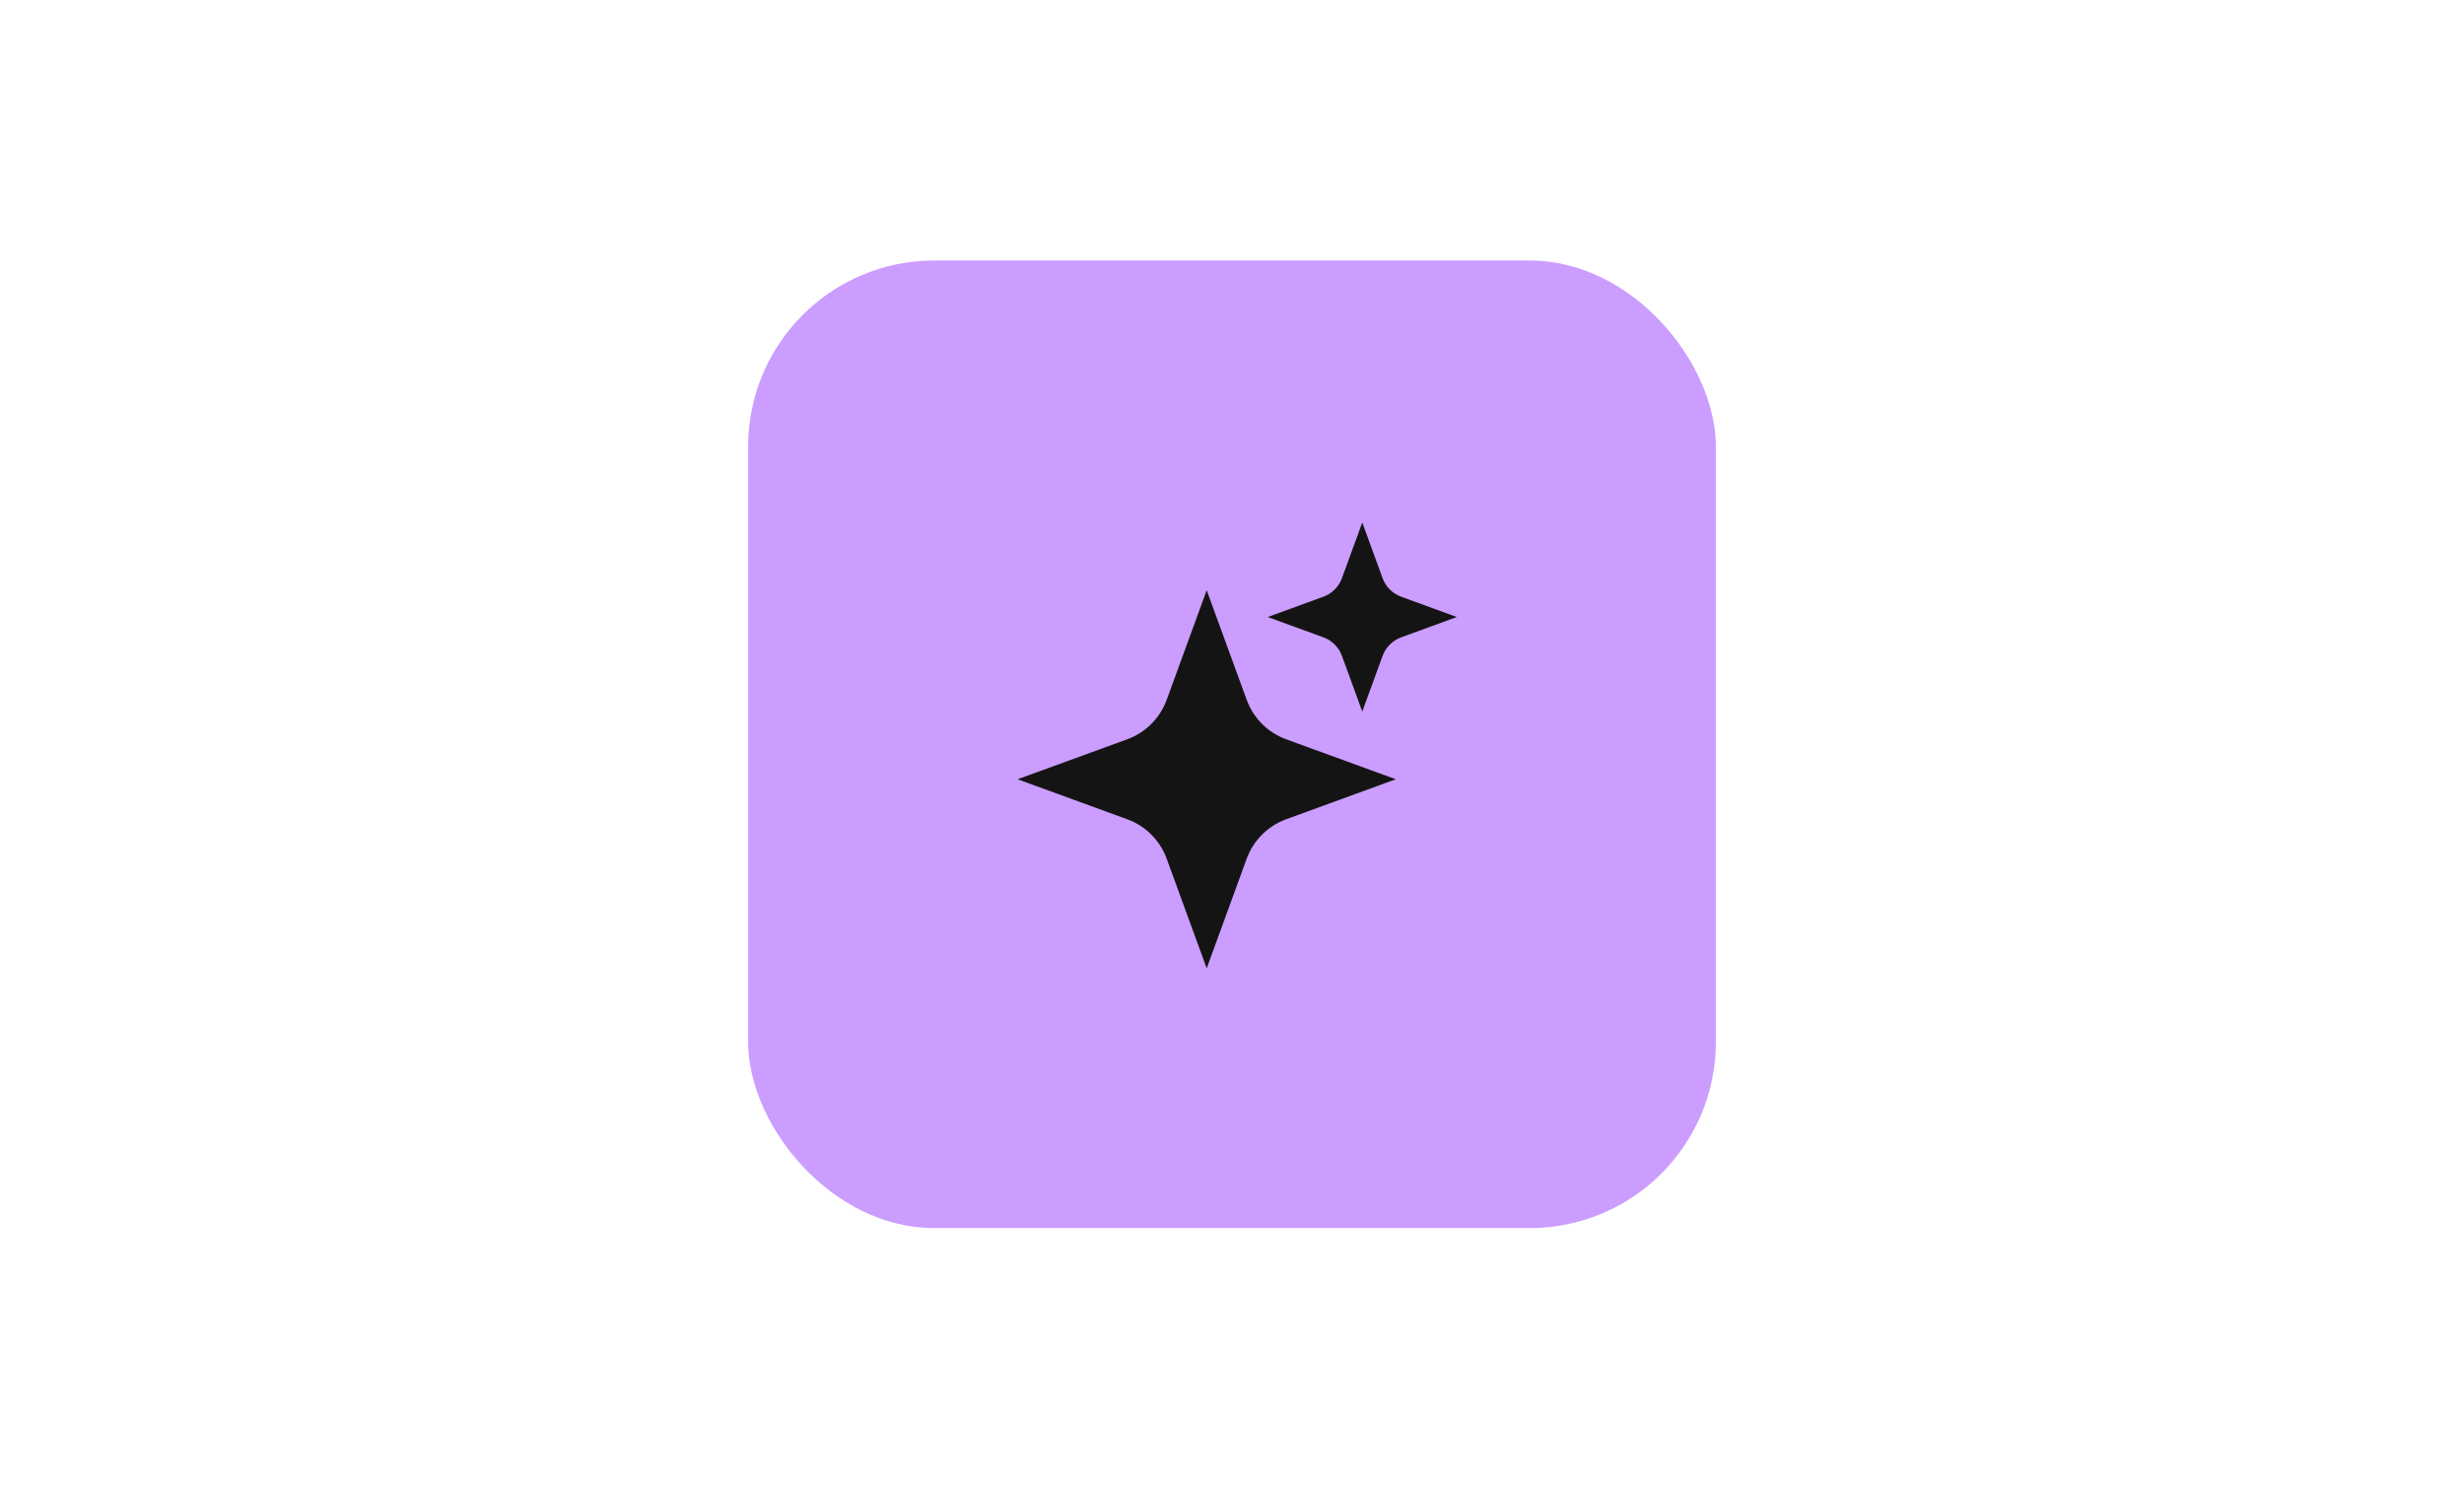 <svg viewBox="0 0 331 200" xmlns="http://www.w3.org/2000/svg"><rect fill="#cb9dfe" height="130" rx="25" width="130" x="100.5" y="35"/><path d="m162.1 79.3 5.4 14.8c.9 2.4 2.8 4.3 5.2 5.2l14.8 5.4-14.8 5.4c-2.4.9-4.3 2.8-5.2 5.2l-5.4 14.8-5.4-14.8c-.9-2.4-2.8-4.3-5.2-5.2l-14.8-5.4 14.8-5.4c2.4-.9 4.3-2.8 5.2-5.2z" fill="#141414"/><path d="m183 70.2 2.7 7.4c.4 1.2 1.4 2.2 2.6 2.6l7.4 2.7-7.4 2.7c-1.2.4-2.2 1.4-2.6 2.6l-2.7 7.4-2.7-7.4c-.4-1.2-1.4-2.2-2.6-2.6l-7.4-2.7 7.4-2.7c1.2-.4 2.2-1.4 2.6-2.6z" fill="#141414"/><rect fill="#cb9dfe" height="130" rx="25" width="130" x="537.2" y="35"/><g fill="#141414"><path d="m598.8 79.3 5.4 14.8c.9 2.4 2.8 4.3 5.2 5.2l14.8 5.4-14.8 5.4c-2.4.9-4.3 2.8-5.2 5.2l-5.4 14.8-5.4-14.8c-.9-2.4-2.8-4.3-5.2-5.2l-14.8-5.4 14.8-5.4c2.4-.9 4.3-2.8 5.2-5.2z"/><path d="m619.7 70.2 2.7 7.4c.4 1.2 1.4 2.2 2.6 2.6l7.4 2.7-7.4 2.7c-1.2.4-2.2 1.4-2.6 2.6l-2.7 7.4-2.7-7.4c-.4-1.2-1.4-2.2-2.6-2.6l-7.4-2.7 7.4-2.7c1.2-.4 2.2-1.4 2.6-2.6z"/></g></svg>